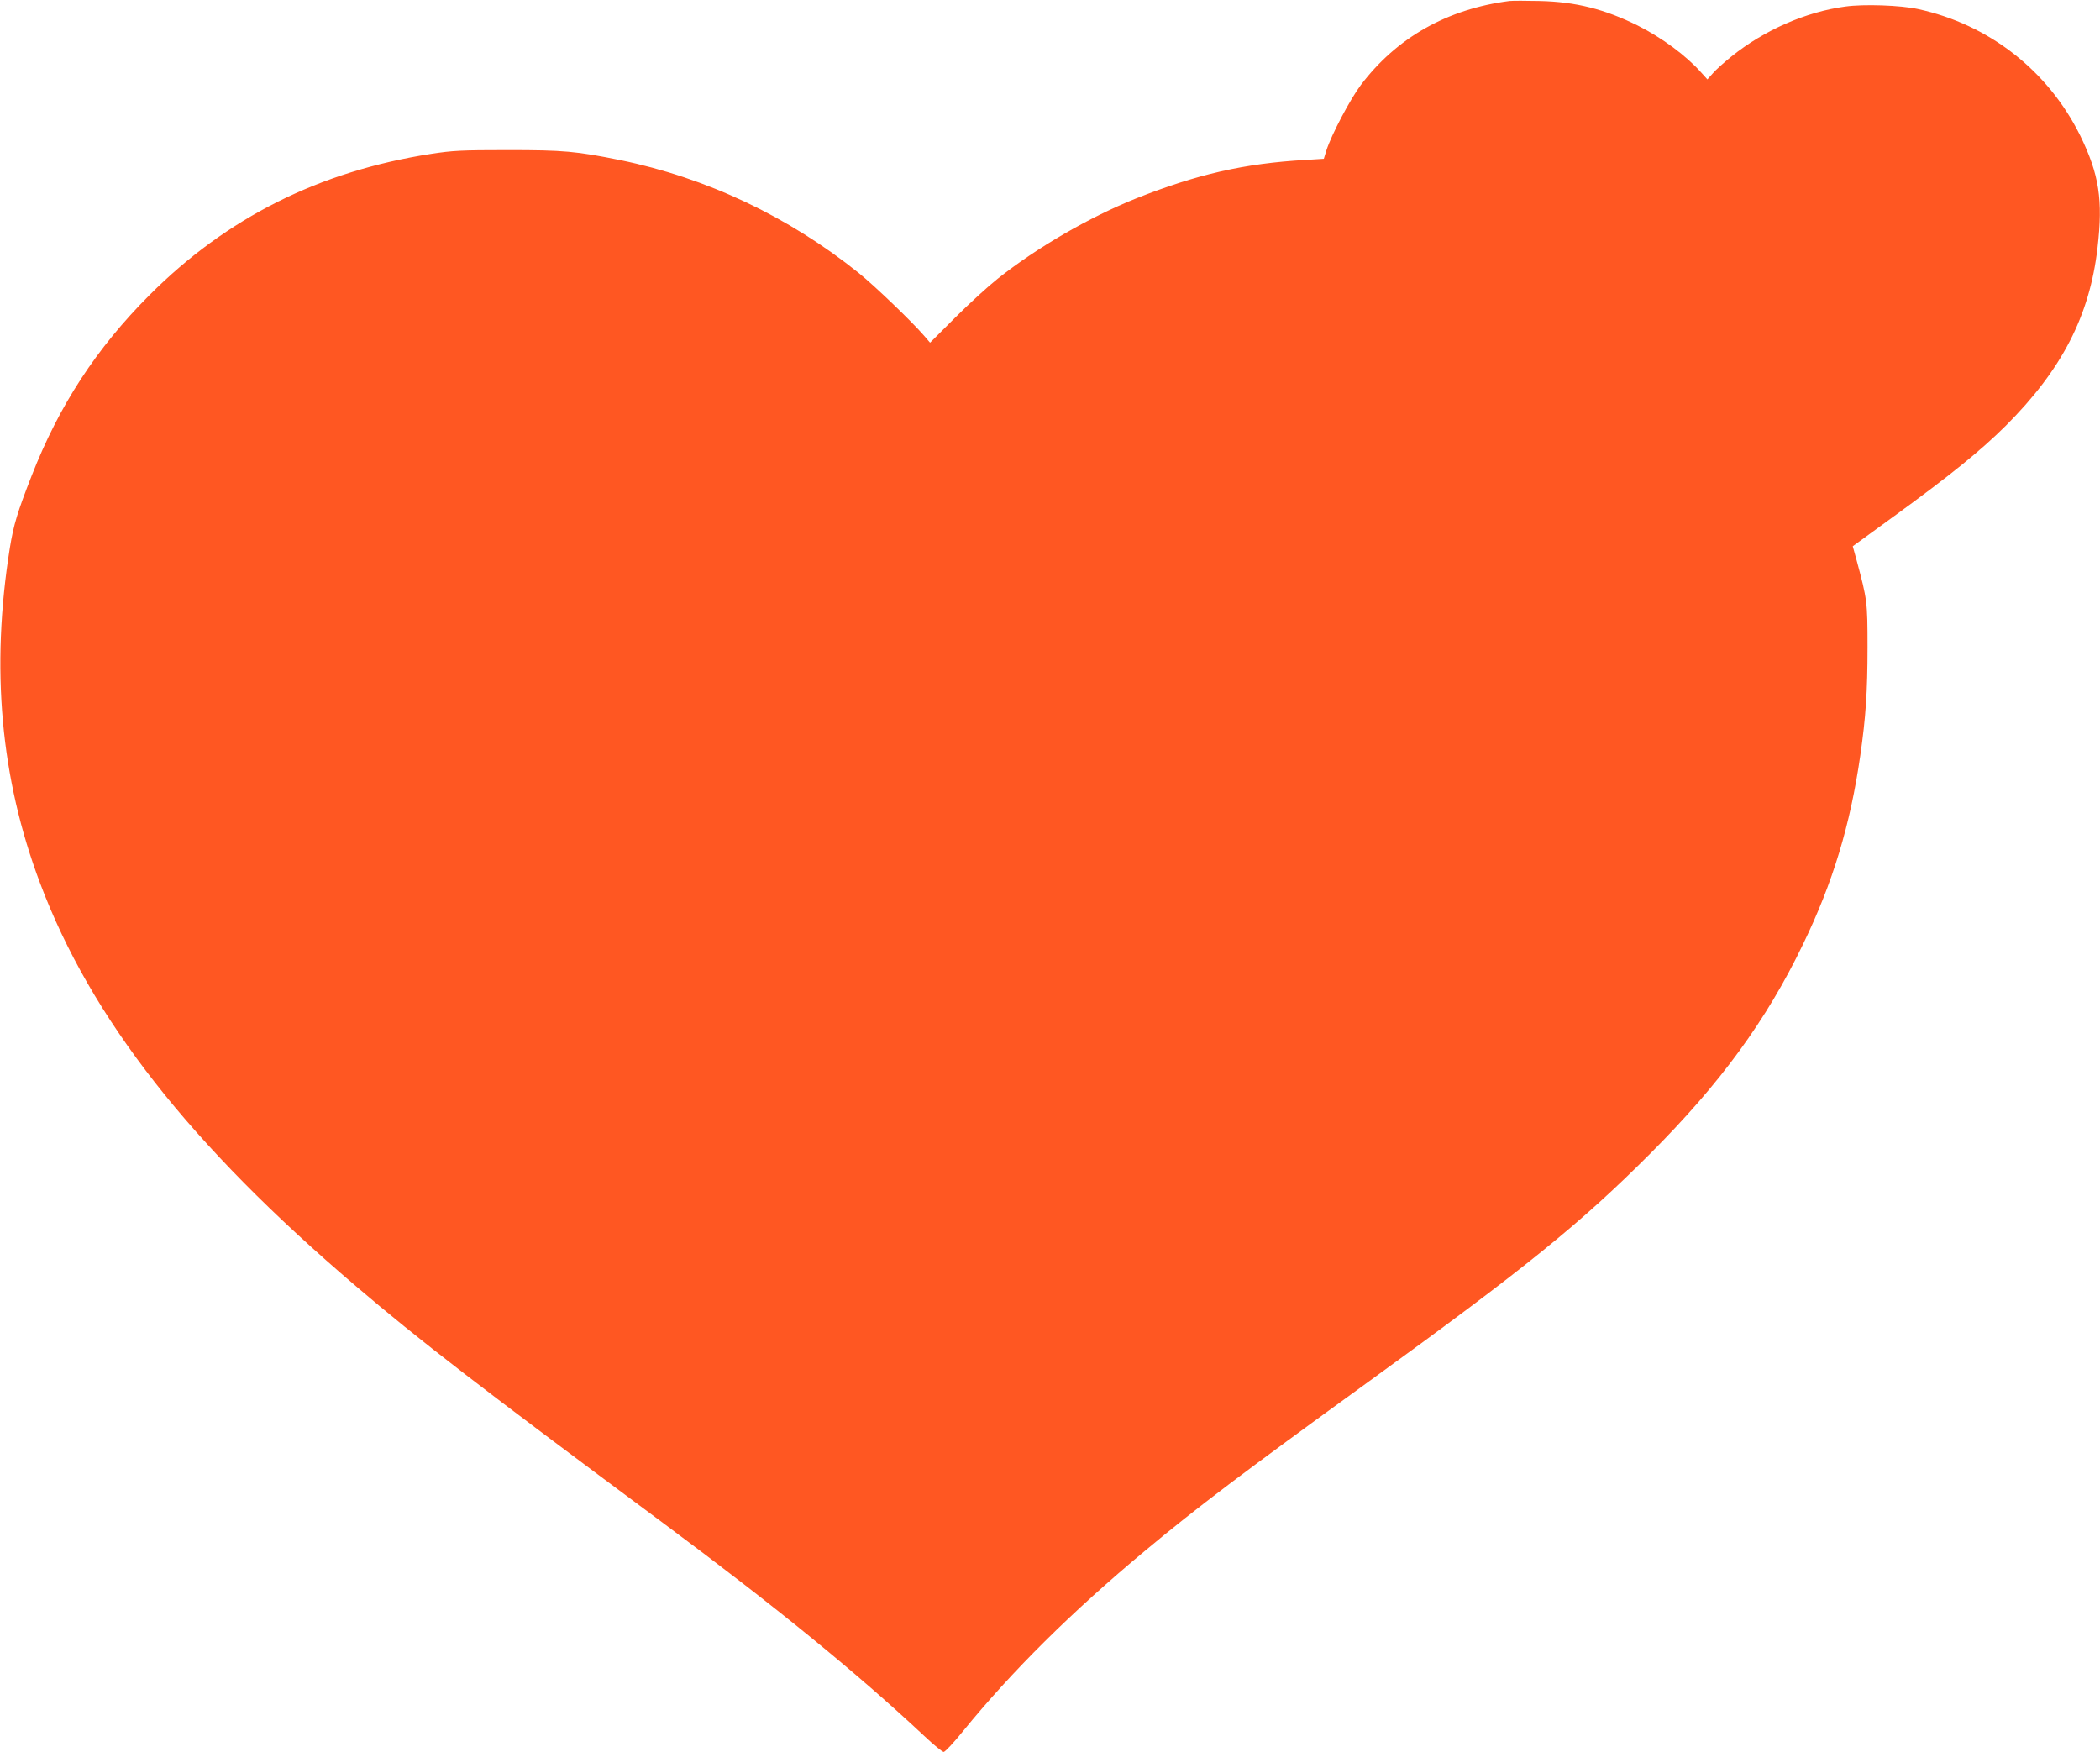 <?xml version="1.0" standalone="no"?>
<!DOCTYPE svg PUBLIC "-//W3C//DTD SVG 20010904//EN"
 "http://www.w3.org/TR/2001/REC-SVG-20010904/DTD/svg10.dtd">
<svg version="1.0" xmlns="http://www.w3.org/2000/svg"
 width="1280pt" height="1068pt" viewBox="0 0 1280 1068"
 preserveAspectRatio="xMidYMid meet">
<g transform="translate(0,1068) scale(0.1,-0.1)"
fill="#ff5722" stroke="none">
<path d="M9200 10674 c-379 -49 -687 -223 -906 -513 -65 -87 -178 -301 -209
-397 l-16 -52 -112 -7 c-372 -21 -663 -88 -1033 -235 -282 -113 -604 -299
-844 -490 -58 -46 -174 -152 -258 -236 l-153 -153 -36 42 c-74 86 -302 305
-399 383 -427 343 -927 580 -1454 688 -268 54 -343 61 -685 61 -284 0 -337 -3
-467 -23 -682 -106 -1246 -389 -1718 -862 -322 -323 -549 -670 -717 -1100 -86
-220 -110 -298 -133 -440 -117 -733 -57 -1403 184 -2043 310 -825 915 -1597
1926 -2458 387 -330 747 -608 1870 -1442 690 -513 1178 -911 1593 -1299 57
-54 111 -98 119 -98 8 0 62 57 119 128 296 364 663 728 1109 1099 310 259 604
481 1345 1018 973 705 1308 976 1735 1404 426 427 706 810 930 1275 182 376
288 727 349 1151 33 231 44 386 44 660 0 278 -2 289 -66 528 l-24 87 250 182
c344 250 529 400 683 553 341 341 511 669 559 1085 34 291 10 446 -105 682
-196 397 -556 679 -990 773 -106 23 -329 31 -443 15 -240 -32 -494 -144 -693
-304 -45 -36 -96 -82 -114 -103 l-33 -37 -36 40 c-93 105 -241 214 -388 288
-201 100 -378 145 -598 150 -82 2 -166 2 -185 0z"/>
</g>
</svg>
